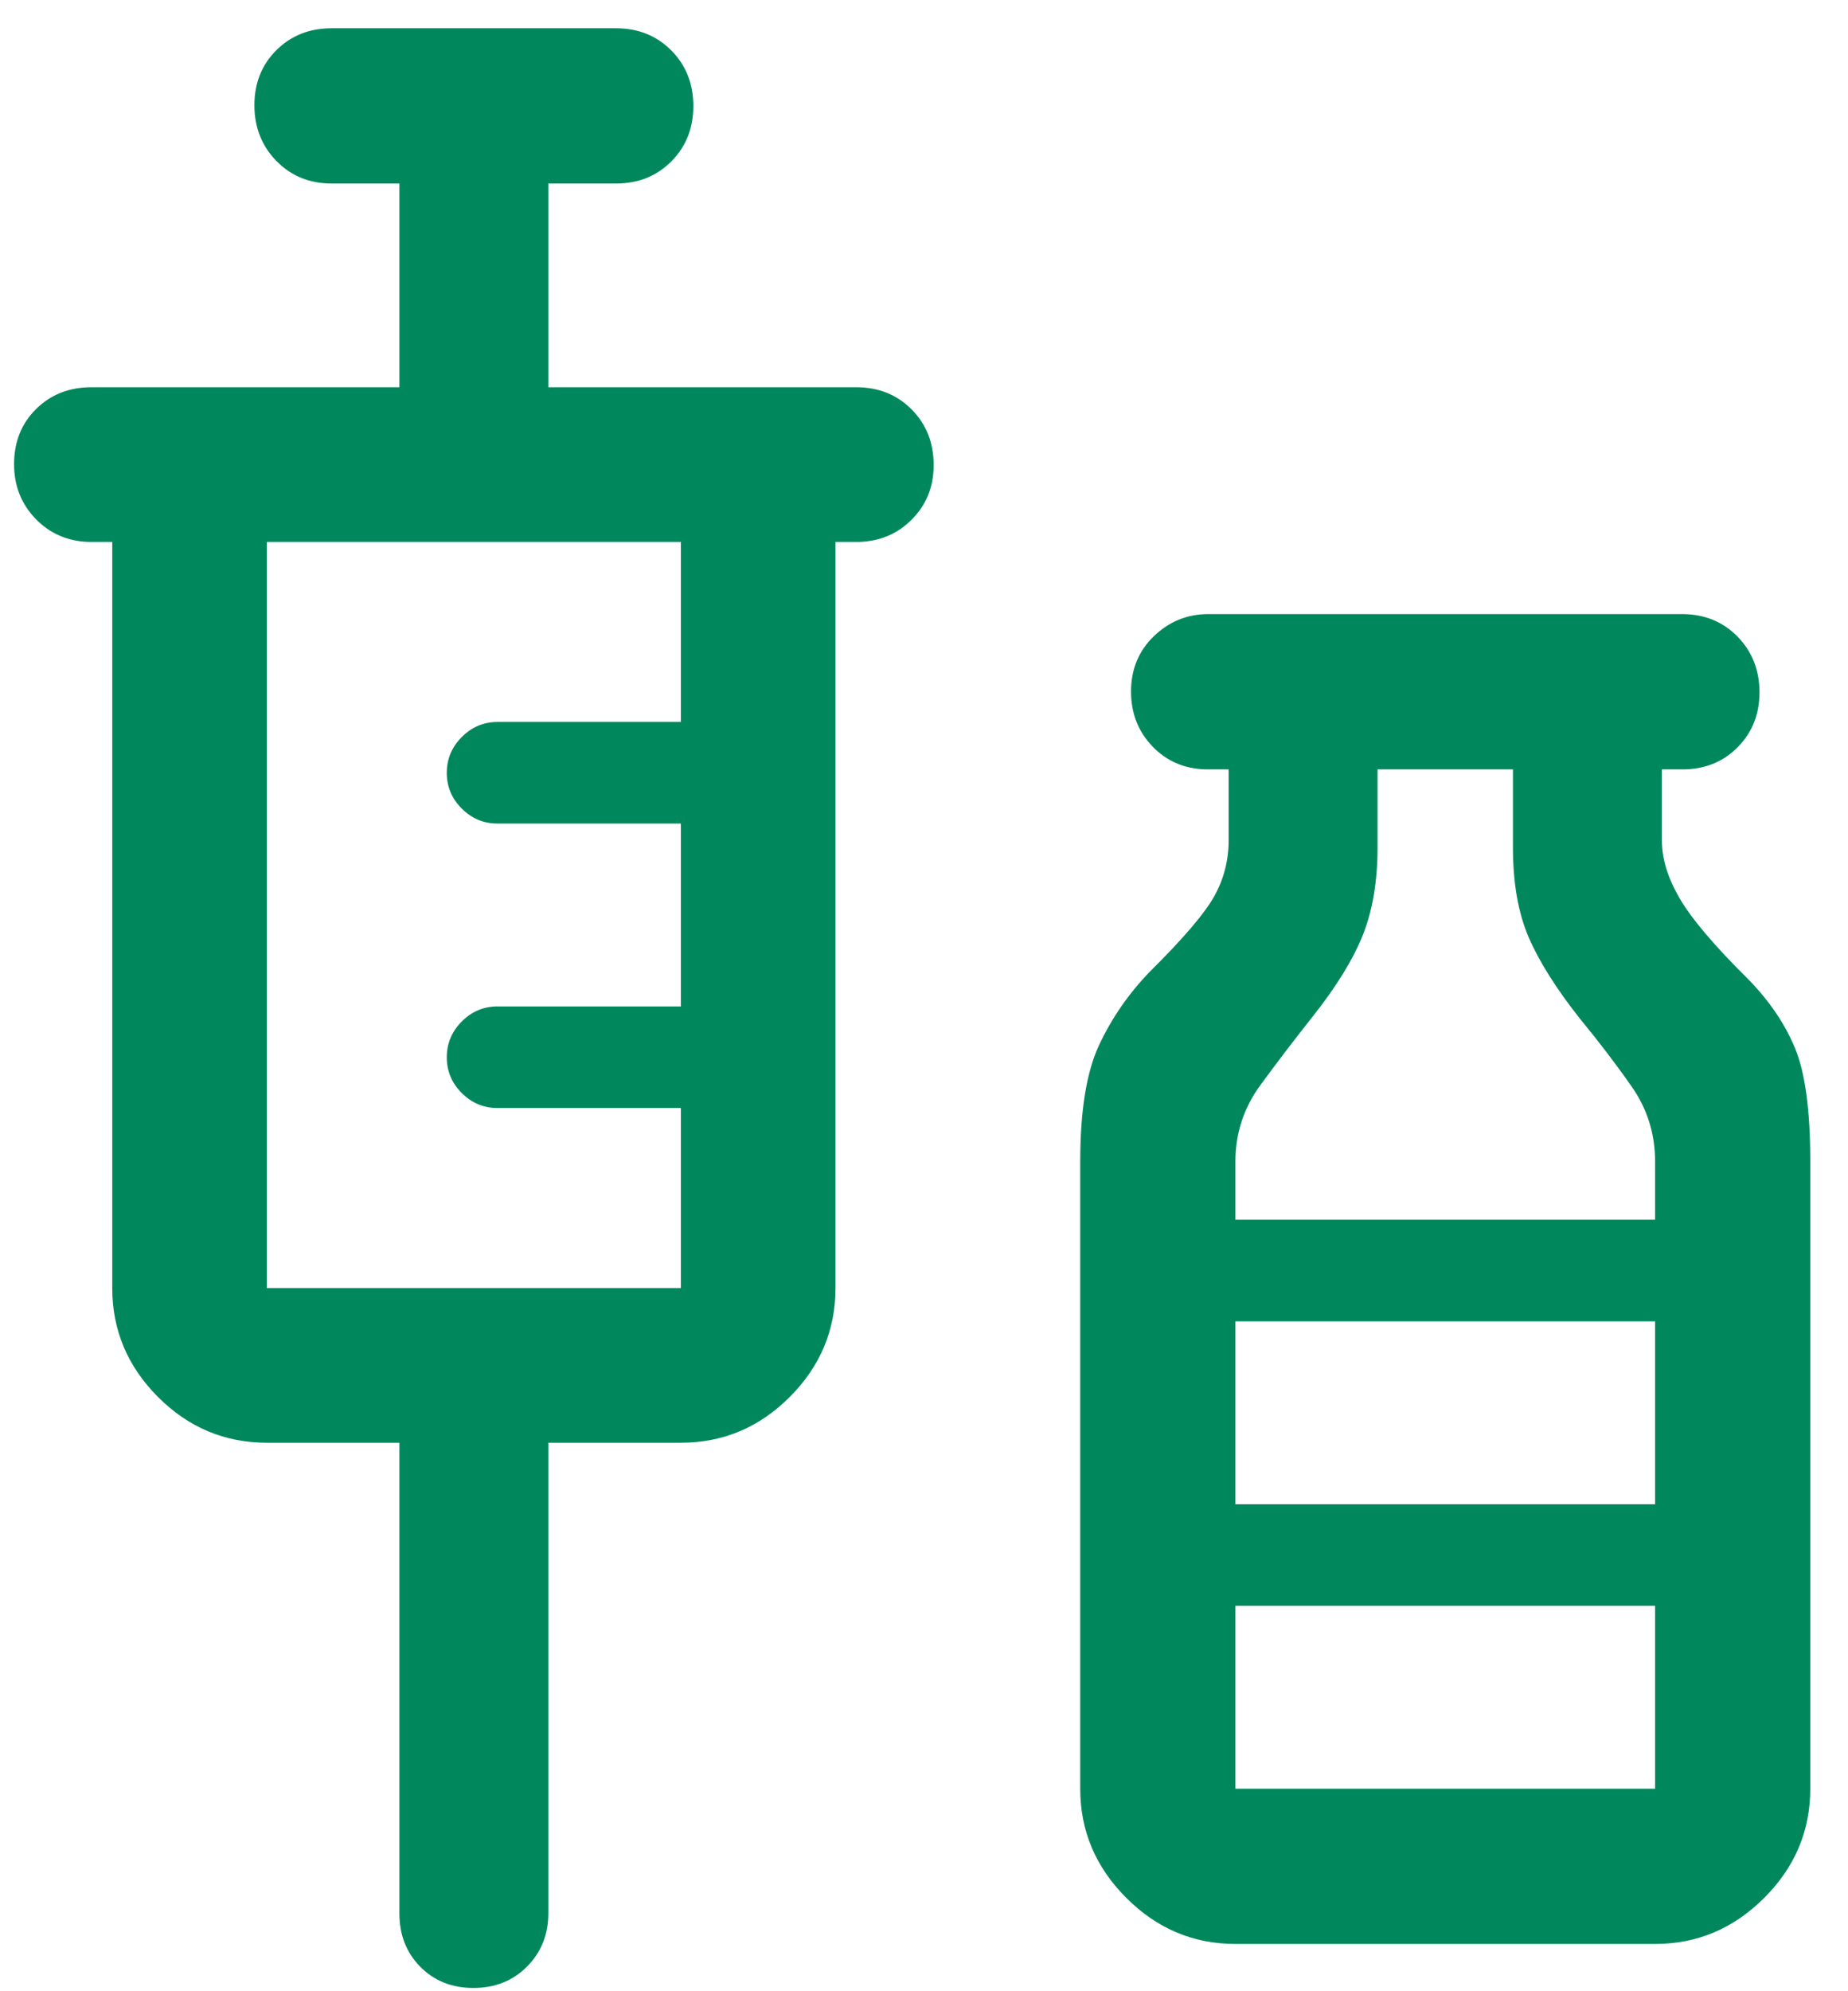 <svg width="39" height="42" viewBox="0 0 39 42" fill="none" xmlns="http://www.w3.org/2000/svg">
<path d="M8.429 30.431H5.632C4.744 30.431 3.978 30.11 3.334 29.466C2.691 28.822 2.369 28.056 2.369 27.168V11.431H1.869C1.42 11.415 1.046 11.251 0.746 10.938C0.447 10.625 0.297 10.243 0.297 9.791C0.297 9.321 0.452 8.933 0.762 8.627C1.072 8.321 1.461 8.168 1.929 8.168H8.429V3.871H7C6.532 3.871 6.144 3.713 5.834 3.396C5.524 3.079 5.369 2.687 5.369 2.219C5.369 1.752 5.524 1.365 5.834 1.057C6.144 0.75 6.532 0.596 7 0.596H13C13.468 0.596 13.857 0.752 14.167 1.064C14.477 1.376 14.632 1.767 14.632 2.237C14.632 2.704 14.477 3.094 14.167 3.405C13.857 3.716 13.468 3.871 13 3.871H11.572V8.168H18.072C18.54 8.168 18.929 8.324 19.239 8.636C19.549 8.948 19.704 9.339 19.704 9.809C19.704 10.26 19.554 10.639 19.254 10.946C18.955 11.254 18.581 11.415 18.132 11.431H17.632V27.168C17.632 28.056 17.31 28.822 16.666 29.466C16.022 30.11 15.257 30.431 14.369 30.431H11.572V40.36C11.572 40.804 11.422 41.177 11.123 41.479C10.823 41.781 10.446 41.931 9.991 41.931C9.537 41.931 9.163 41.782 8.869 41.484C8.576 41.187 8.429 40.812 8.429 40.36V30.431ZM5.632 27.168H14.369V23.371H10.5C10.208 23.371 9.956 23.266 9.745 23.055C9.534 22.845 9.429 22.593 9.429 22.301C9.429 22.01 9.534 21.758 9.745 21.546C9.956 21.334 10.208 21.228 10.5 21.228H14.369V17.371H10.5C10.208 17.371 9.956 17.266 9.745 17.055C9.534 16.845 9.429 16.593 9.429 16.301C9.429 16.01 9.534 15.758 9.745 15.546C9.956 15.334 10.208 15.228 10.5 15.228H14.369V11.431H5.632V27.168ZM26.072 41.003C25.184 41.003 24.416 40.679 23.769 40.031C23.121 39.384 22.797 38.616 22.797 37.728V24.5C22.797 23.425 22.93 22.605 23.197 22.039C23.463 21.473 23.817 20.961 24.259 20.502C24.972 19.796 25.429 19.261 25.629 18.898C25.829 18.536 25.929 18.146 25.929 17.728V16.228H25.429C24.98 16.212 24.608 16.048 24.312 15.734C24.017 15.421 23.869 15.039 23.869 14.588C23.869 14.118 24.03 13.728 24.352 13.418C24.675 13.108 25.057 12.953 25.5 12.953H35.5C35.968 12.953 36.357 13.111 36.667 13.426C36.977 13.742 37.132 14.135 37.132 14.605C37.132 15.057 36.984 15.436 36.689 15.743C36.393 16.051 36.021 16.212 35.572 16.228H35.072V17.728C35.072 18.112 35.197 18.519 35.447 18.948C35.697 19.378 36.178 19.946 36.892 20.652C37.341 21.111 37.672 21.598 37.884 22.114C38.097 22.63 38.204 23.425 38.204 24.5V37.728C38.204 38.616 37.88 39.384 37.232 40.031C36.584 40.679 35.816 41.003 34.929 41.003H26.072ZM26.072 25.728H34.929V24.5C34.929 23.916 34.764 23.389 34.434 22.918C34.105 22.447 33.744 21.974 33.352 21.498C32.844 20.857 32.48 20.279 32.259 19.766C32.039 19.252 31.929 18.621 31.929 17.871V16.228H29.072V17.871C29.072 18.579 28.97 19.192 28.766 19.71C28.562 20.227 28.206 20.807 27.698 21.448C27.314 21.932 26.947 22.413 26.597 22.891C26.247 23.37 26.072 23.906 26.072 24.5V25.728ZM26.072 31.728H34.929V27.871H26.072V31.728ZM26.072 37.728H34.929V33.871H26.072V37.728Z" fill="#00885C"/>
</svg>
